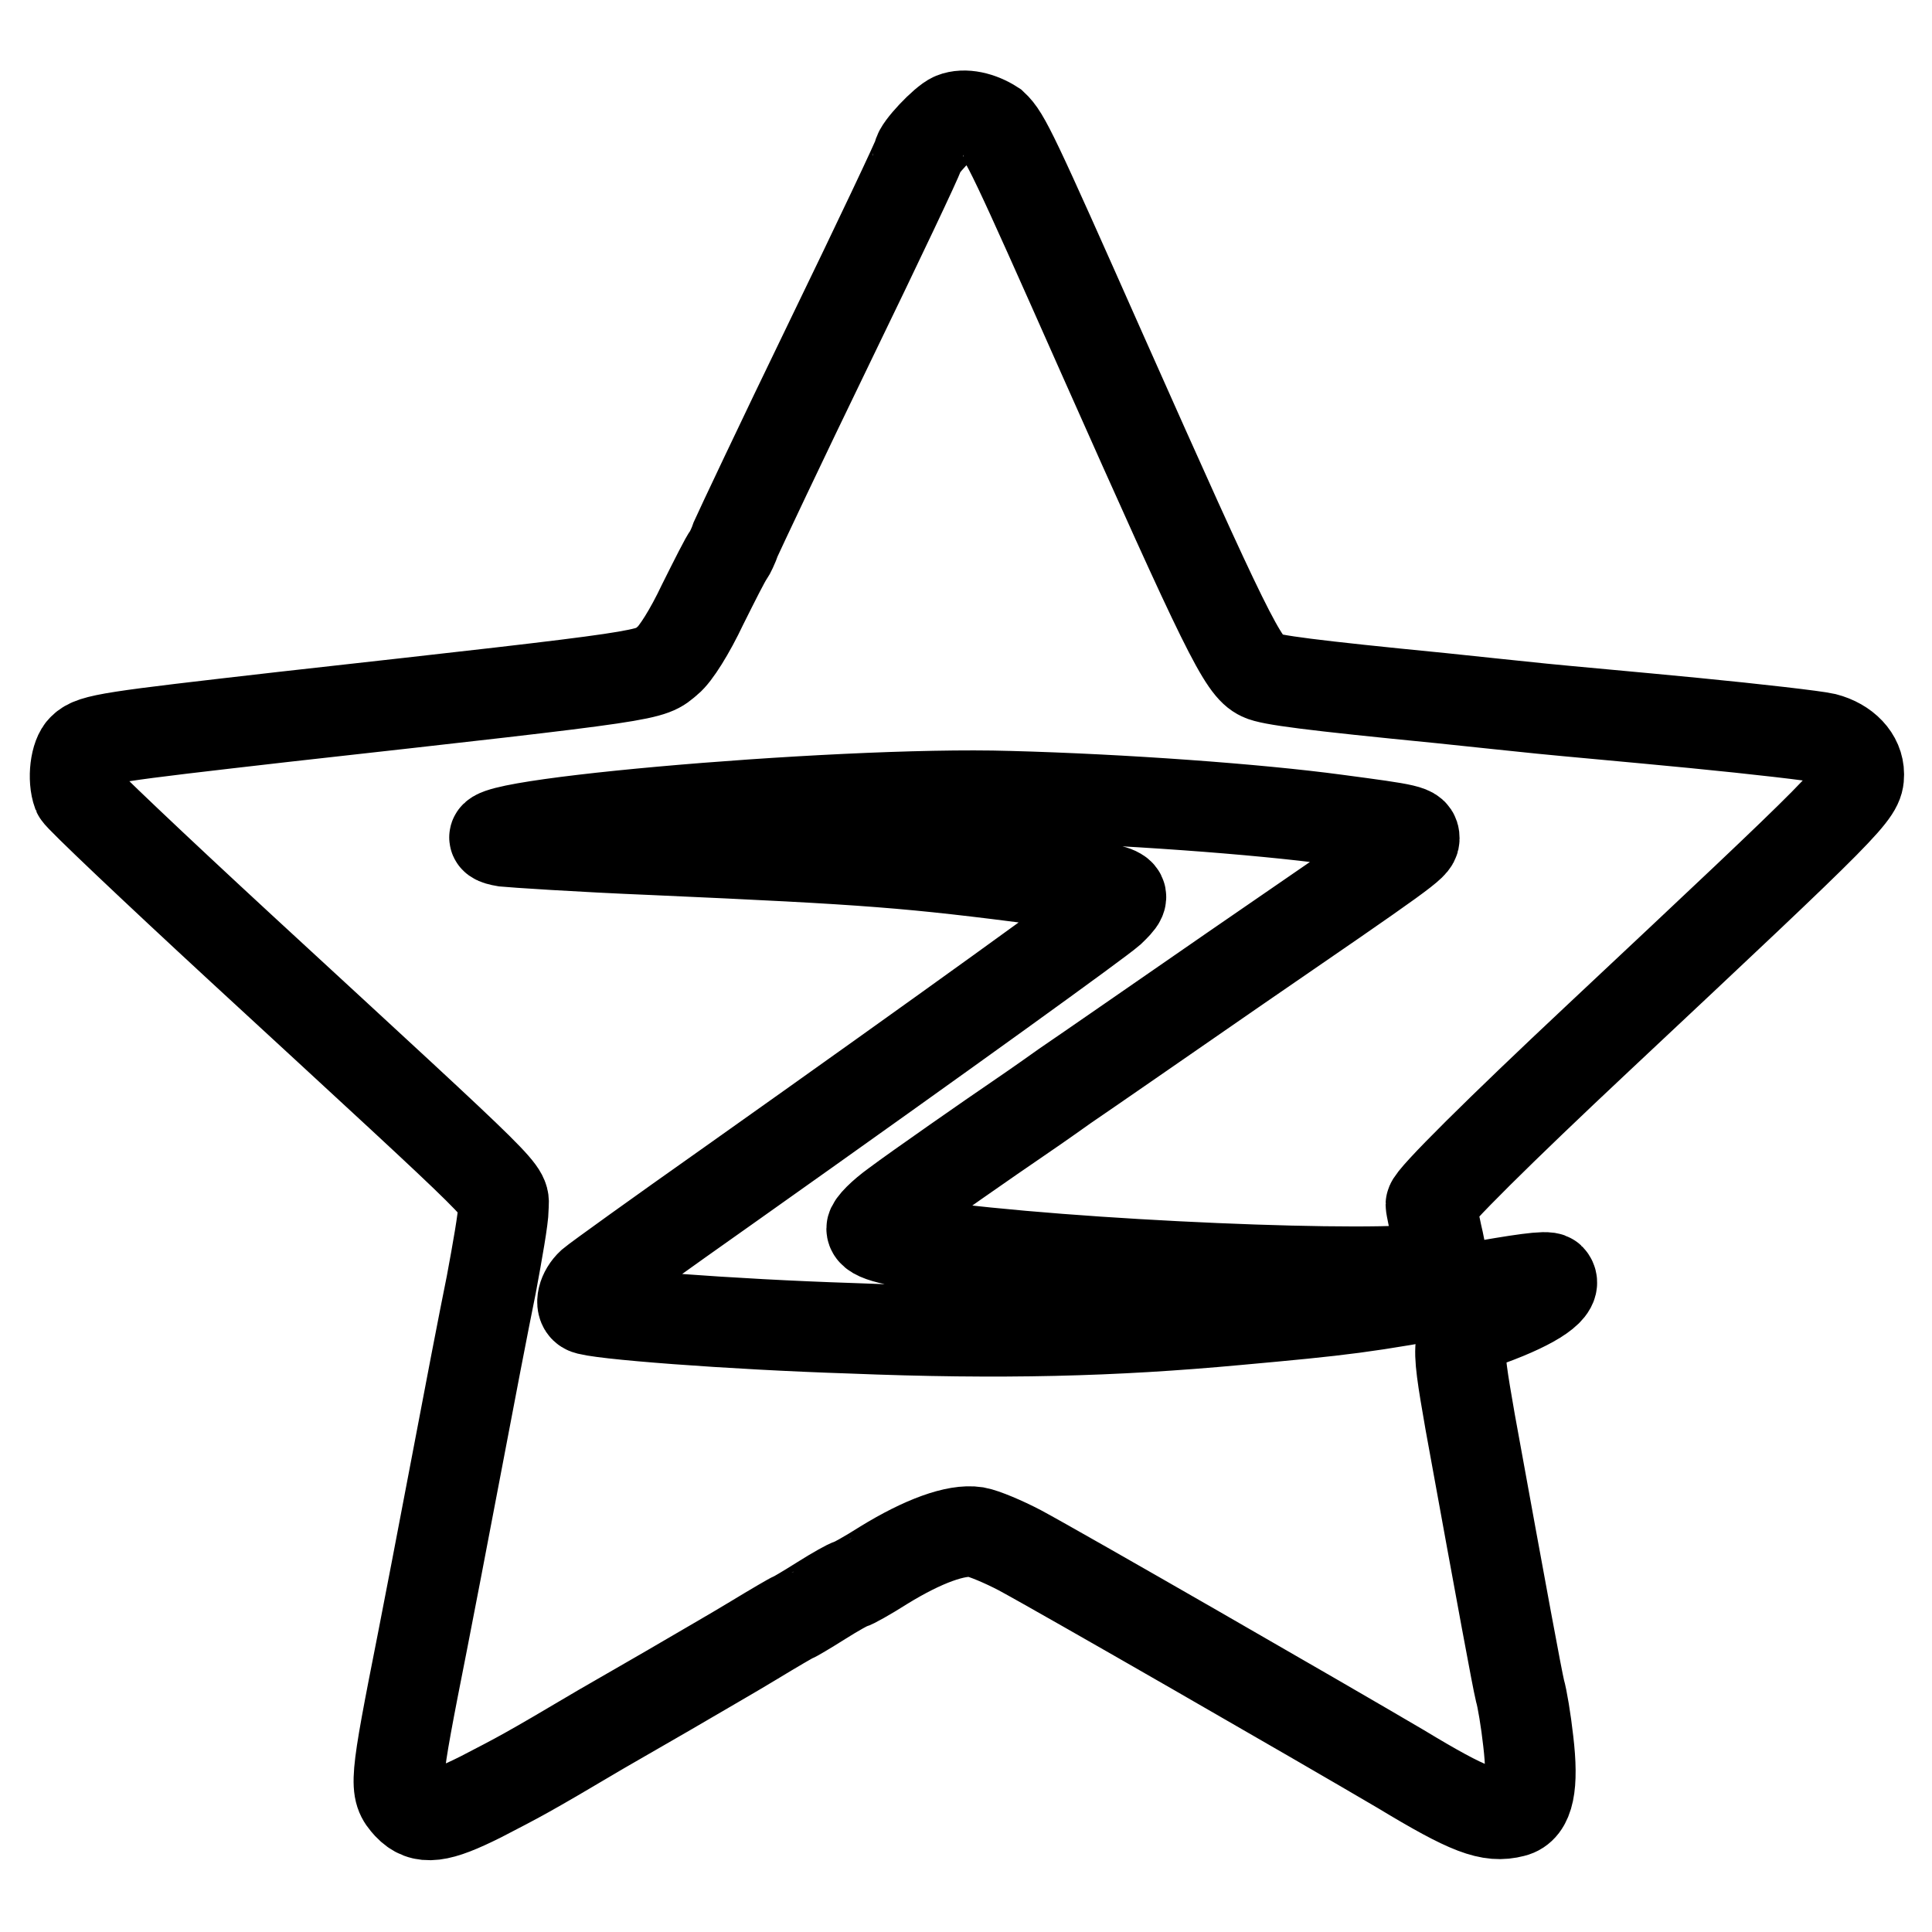 <?xml version="1.0" encoding="utf-8"?>
<!-- Svg Vector Icons : http://www.onlinewebfonts.com/icon -->
<!DOCTYPE svg PUBLIC "-//W3C//DTD SVG 1.1//EN" "http://www.w3.org/Graphics/SVG/1.1/DTD/svg11.dtd">
<svg version="1.1" xmlns="http://www.w3.org/2000/svg" xmlns:xlink="http://www.w3.org/1999/xlink" x="0px" y="0px" viewBox="0 0 256 256" enable-background="new 0 0 256 256" xml:space="preserve">
<g> <path stroke-width="12" fill-opacity="0" stroke="#000000"  d="M126.3,15.6c-1.2,0.5-4.6,4.1-4.6,4.9c0,0.3-5.3,11.5-11.8,24.9c-6.5,13.4-12,25.1-12.4,26 c-0.3,0.9-0.8,1.9-1,2.2c-0.3,0.3-1.8,3.3-3.4,6.5c-1.7,3.6-3.6,6.6-4.6,7.4c-2.5,2.1-0.8,1.9-51,7.5c-22.7,2.6-25.2,2.9-26.5,4.2 c-1,0.9-1.4,4-0.7,5.9c0.2,0.5,10,9.8,21.7,20.6c37.1,34.2,34.7,31.8,34.7,34.4c0,1.3-0.8,5.8-1.6,10.1c-0.9,4.4-3,15.3-4.7,24.3 c-1.7,9-3.7,19.3-4.4,22.9c-3.8,19.2-3.8,19.7-1.9,21.8c1.9,2,4,1.7,9.6-1.1c5.2-2.7,5.7-2.9,16-9c3.8-2.2,8.7-5,10.9-6.3 c2.2-1.3,6.4-3.7,9.2-5.4c2.8-1.7,5.2-3.1,5.3-3.1c0.1,0,1.8-1,3.7-2.2c1.9-1.2,3.7-2.2,3.9-2.2c0.2,0,2.2-1.1,4.4-2.5 c5.2-3.2,9.6-4.8,12.2-4.4c1.1,0.2,3.7,1.3,5.8,2.4c5.4,2.9,39.8,22.7,50.5,29c9.1,5.5,11.8,6.5,14.9,5.7c2.1-0.5,2.7-3.5,2-9.4 c-0.3-2.7-0.8-5.7-1.1-6.7c-0.4-1.7-2.2-11.4-6.6-35.6c-2-11.5-2-11.7,2.5-13.4c6.3-2.3,9.2-4.4,8.1-5.6c-0.4-0.4-3.9,0.1-11.1,1.4 c-13.5,2.5-16.2,2.8-30.5,4.1c-16.2,1.5-31.1,1.9-51.1,1.1c-15.6-0.5-34.1-1.9-35.1-2.6c-0.8-0.5-0.4-2.2,0.8-3.3 c0.7-0.6,8.9-6.5,18.4-13.2c29.5-20.9,48.7-34.8,50.3-36.2c2.7-2.6,2.5-2.7-8.8-4.1c-17.9-2.3-22.6-2.7-51.8-4 c-9.8-0.4-18.6-1-19.6-1.1c-10.7-1.8,43.8-6.7,66.8-6c15.1,0.4,32.9,1.7,43.3,3.1c9.8,1.3,10.4,1.4,10.4,2.5c0,0.9-1,1.6-24,17.4 c-9.4,6.5-19.5,13.5-22.3,15.4c-2.8,2-5.7,4-6.3,4.4c-3.1,2.1-13.3,9.2-16.1,11.3c-1.8,1.3-3.2,2.7-3.2,3.2c0,1,2.7,1.7,10.9,2.7 c21.9,2.6,62.5,4,64.3,2.2c0.4-0.4,0.3-1.6-0.3-4.1c-0.4-1.9-0.8-3.7-0.8-4c0-0.8,9.3-10,22.1-22c33.8-31.7,34.6-32.5,34.6-35 c0-2.2-1.8-4.1-4.5-4.8c-1.3-0.3-9.1-1.2-17.3-2c-8.2-0.8-17.3-1.6-20.2-1.9c-2.8-0.3-8.8-0.9-13.4-1.4c-17.3-1.7-22.6-2.4-23.8-3 c-2.4-1.1-4.6-5.6-21.1-42.7c-11.8-26.6-12.8-28.7-14.4-30.2C129.9,15.5,127.8,15,126.3,15.6L126.3,15.6z"/></g>
</svg>